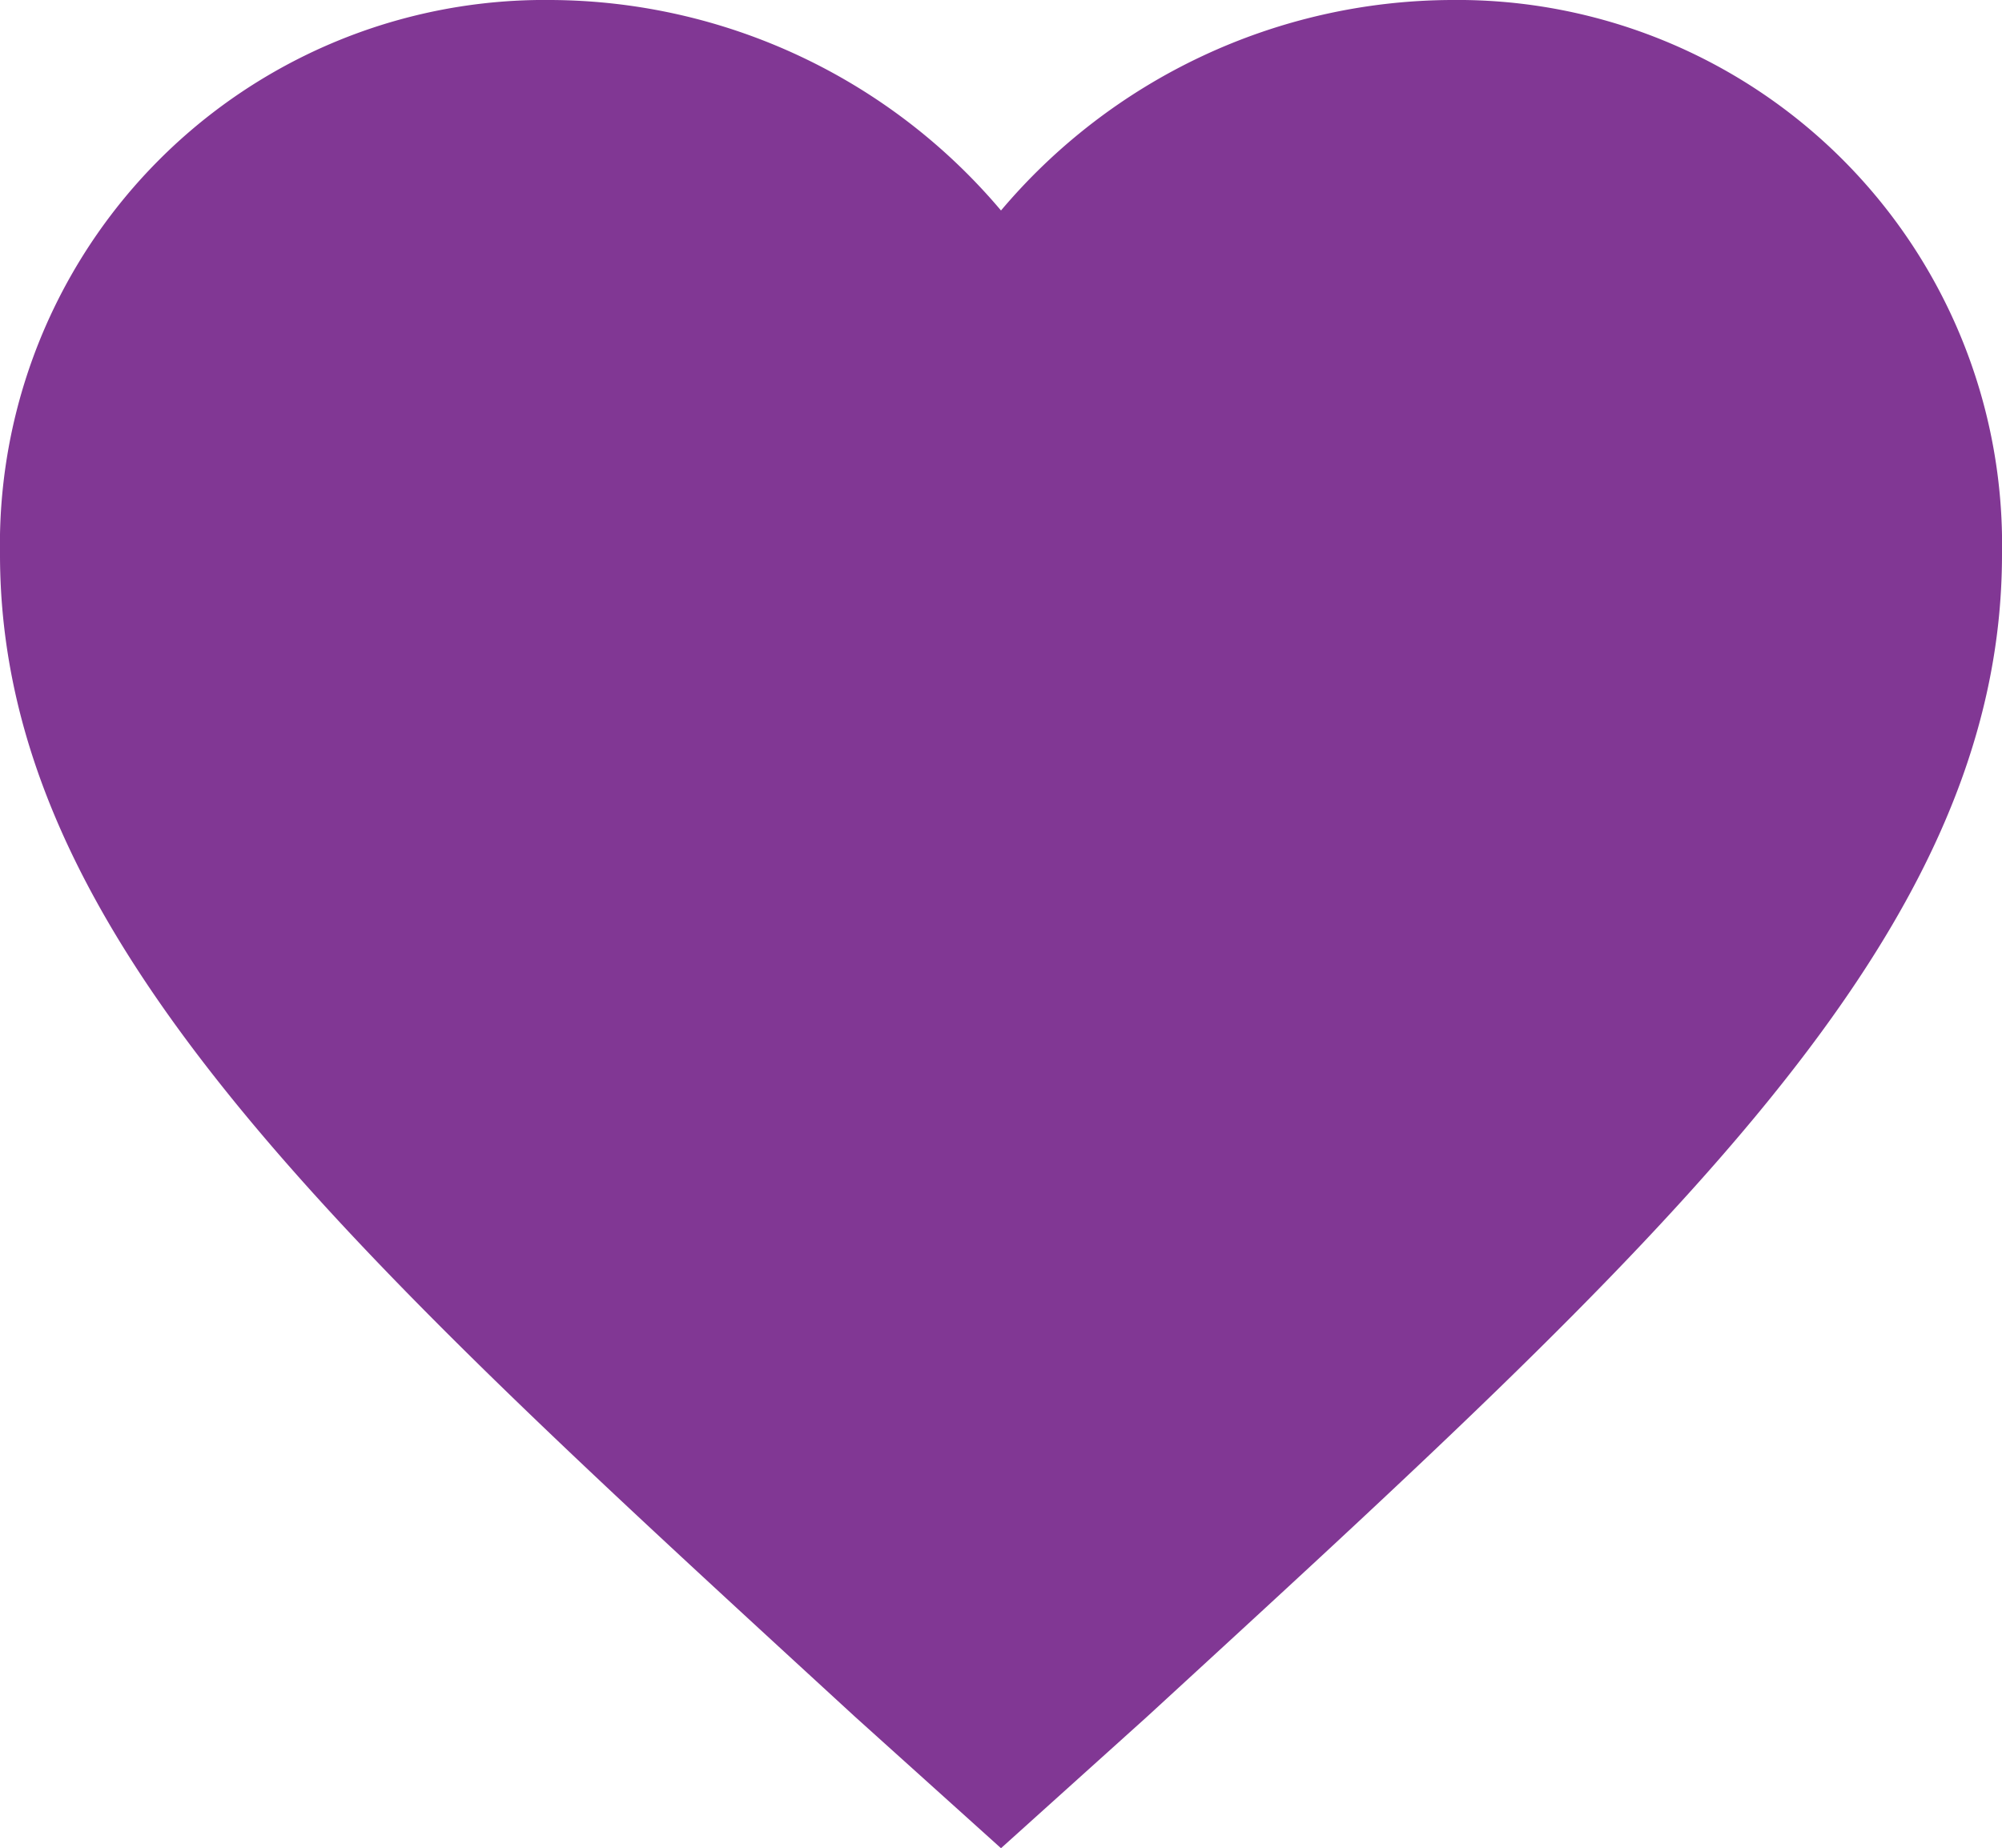 <svg xmlns="http://www.w3.org/2000/svg" width="72.66" height="67.089" viewBox="0 0 72.66 67.089"><path id="Icon_ion-md-heart-empty" data-name="Icon ion-md-heart-empty" d="M56,4.5A21.471,21.471,0,0,0,39.67,12.16,21.471,21.471,0,0,0,23.337,4.5,19.735,19.735,0,0,0,3.375,24.584c0,13.872,12.337,25.005,31.025,42.175l5.27,4.746,5.27-4.746c18.688-17.17,31.025-28.3,31.025-42.175A19.735,19.735,0,0,0,56,4.5Z" transform="translate(-3.34 -4.465)" fill="#813794" stroke="#813794" stroke-width="0.07"></path></svg>